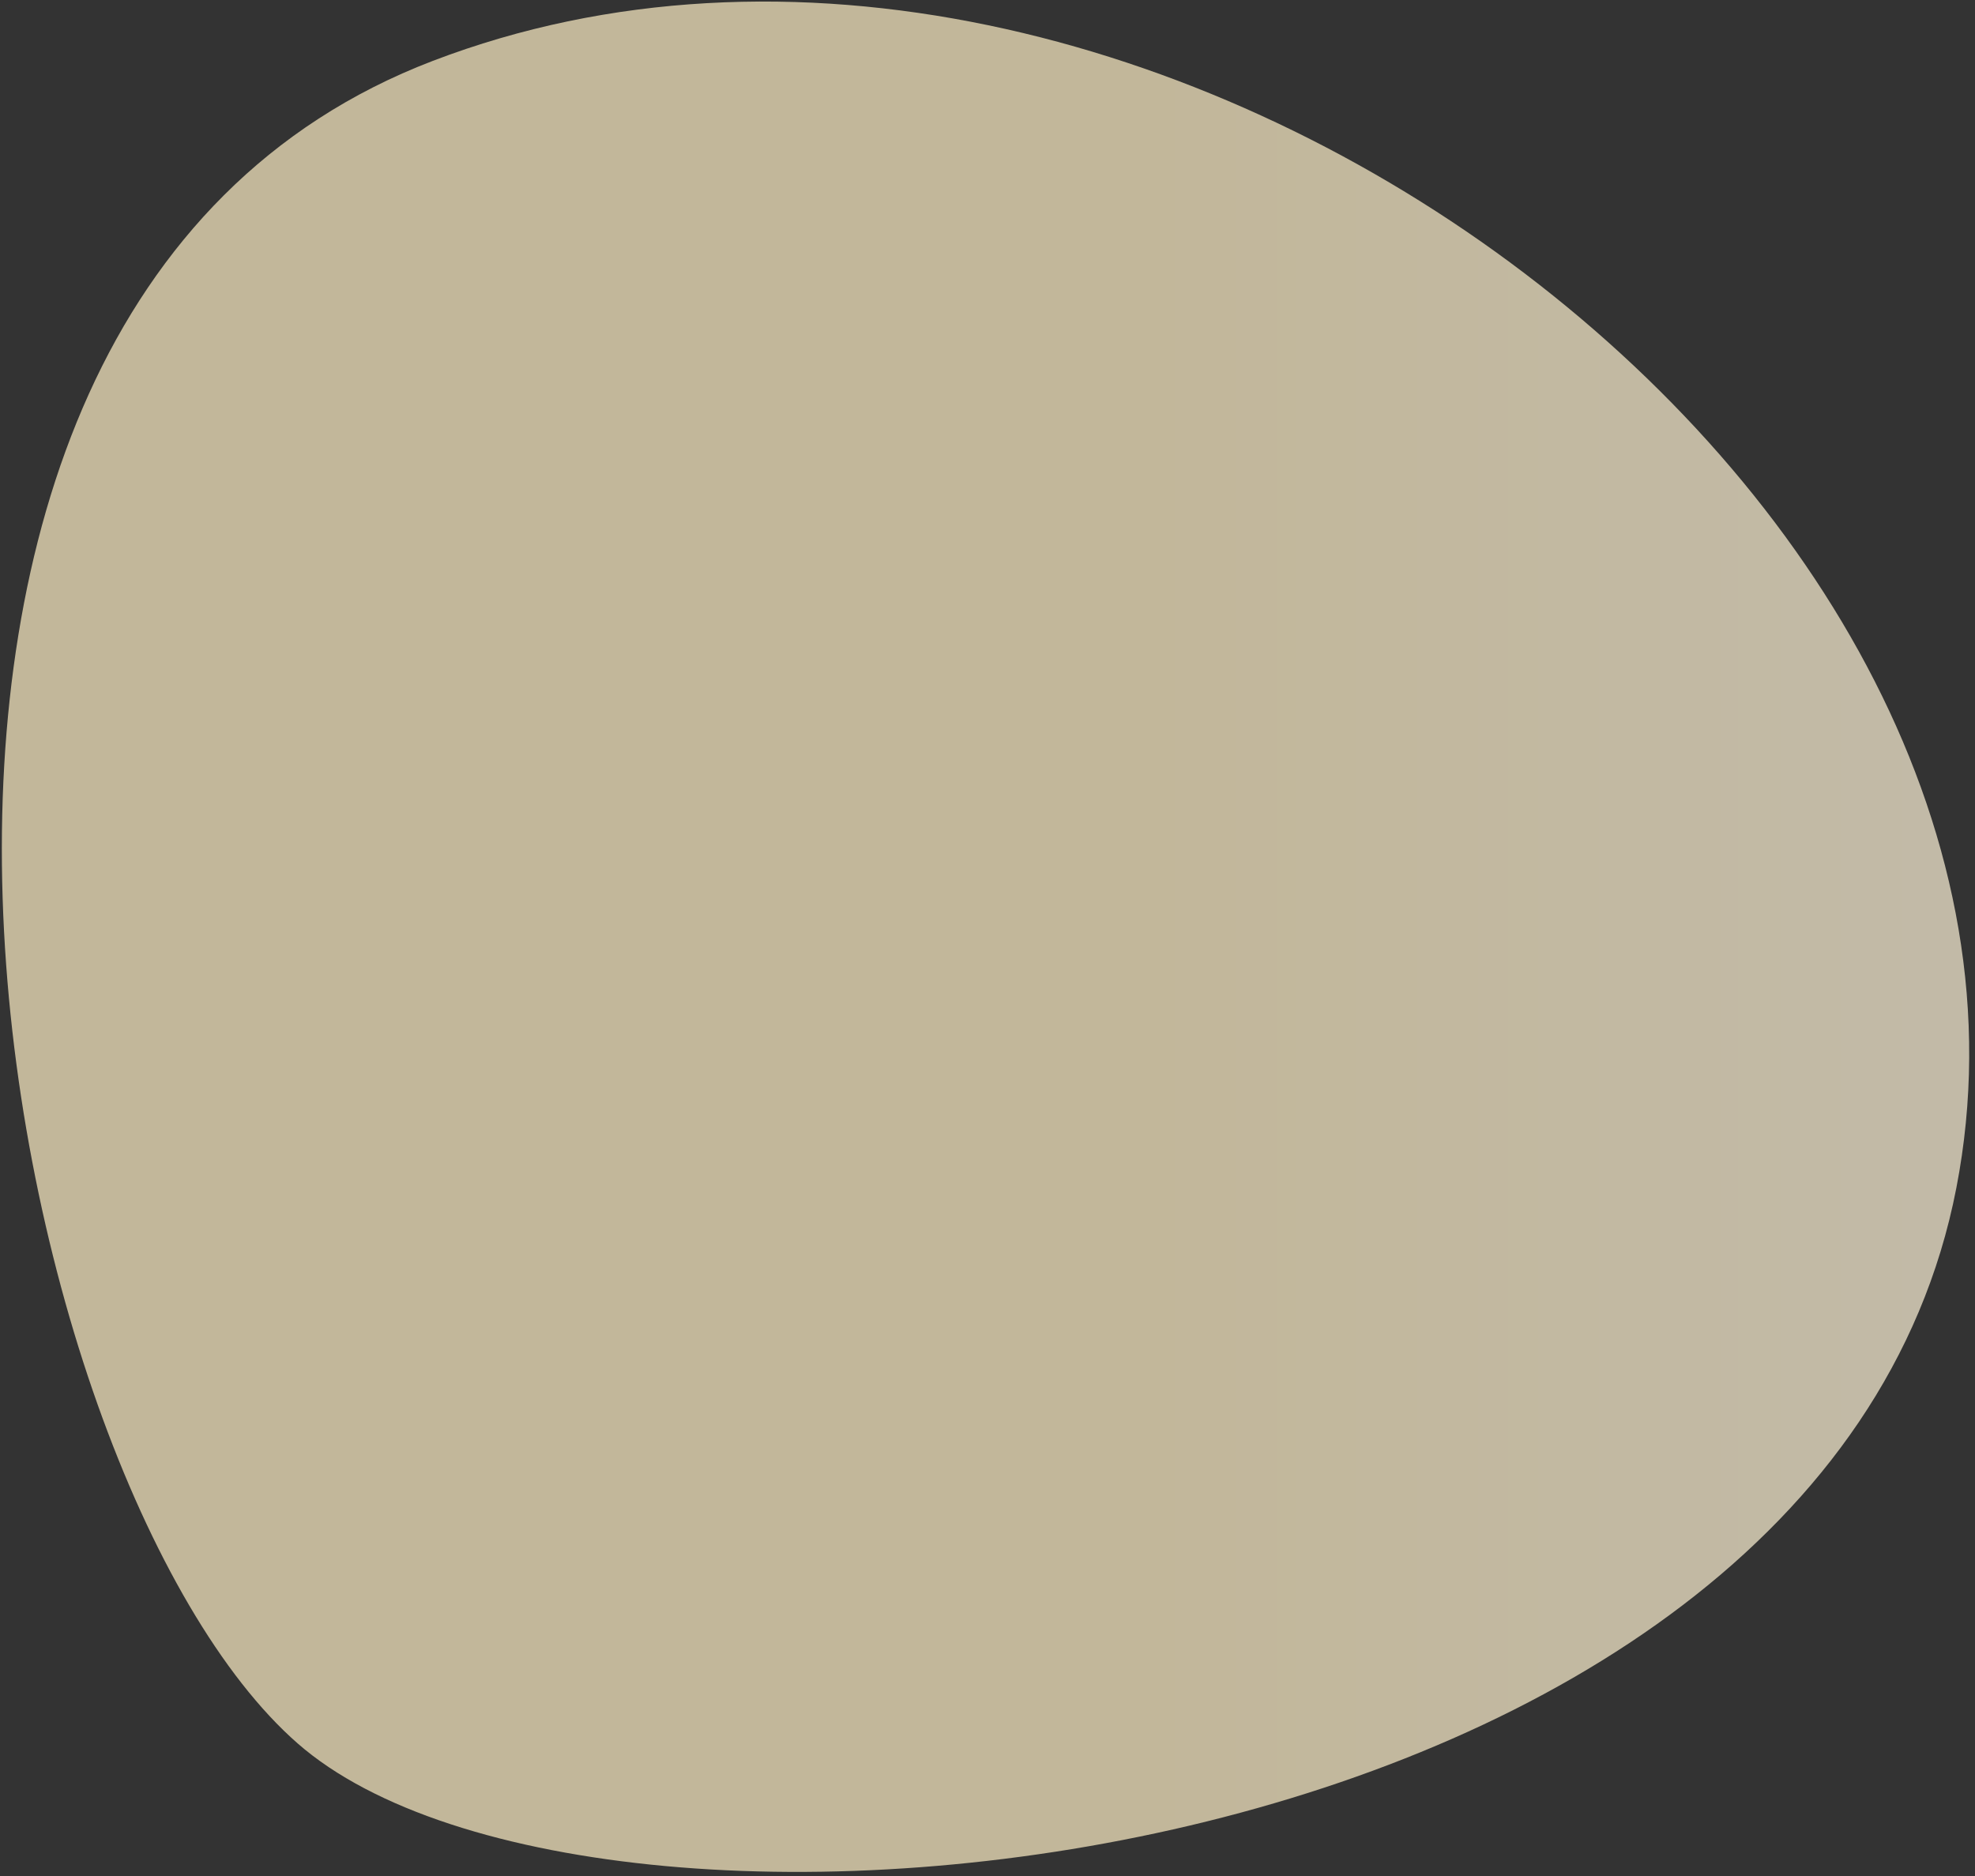 <?xml version="1.0" encoding="UTF-8"?> <svg xmlns="http://www.w3.org/2000/svg" width="180" height="171" viewBox="0 0 180 171" fill="none"><rect x="0" y="0" width="180" height="171" fill="#333333" stroke="none"/> <path opacity="0.7" d="M27.126 158.914C-0.483 134.754 -21.068 28.701 39.446 5.549C103.898 -19.11 190.575 44.996 178.299 108.289C166.024 171.581 54.735 183.074 27.126 158.914Z" fill="url(#paint0_linear)"></path> <defs> <linearGradient id="paint0_linear" x1="0.168" y1="85.385" x2="179.472" y2="85.385" gradientUnits="userSpaceOnUse"> <stop offset="0.59" stop-color="#FFF0C7"></stop> <stop offset="1" stop-color="#FFF5DA"></stop> </linearGradient> </defs> </svg> 